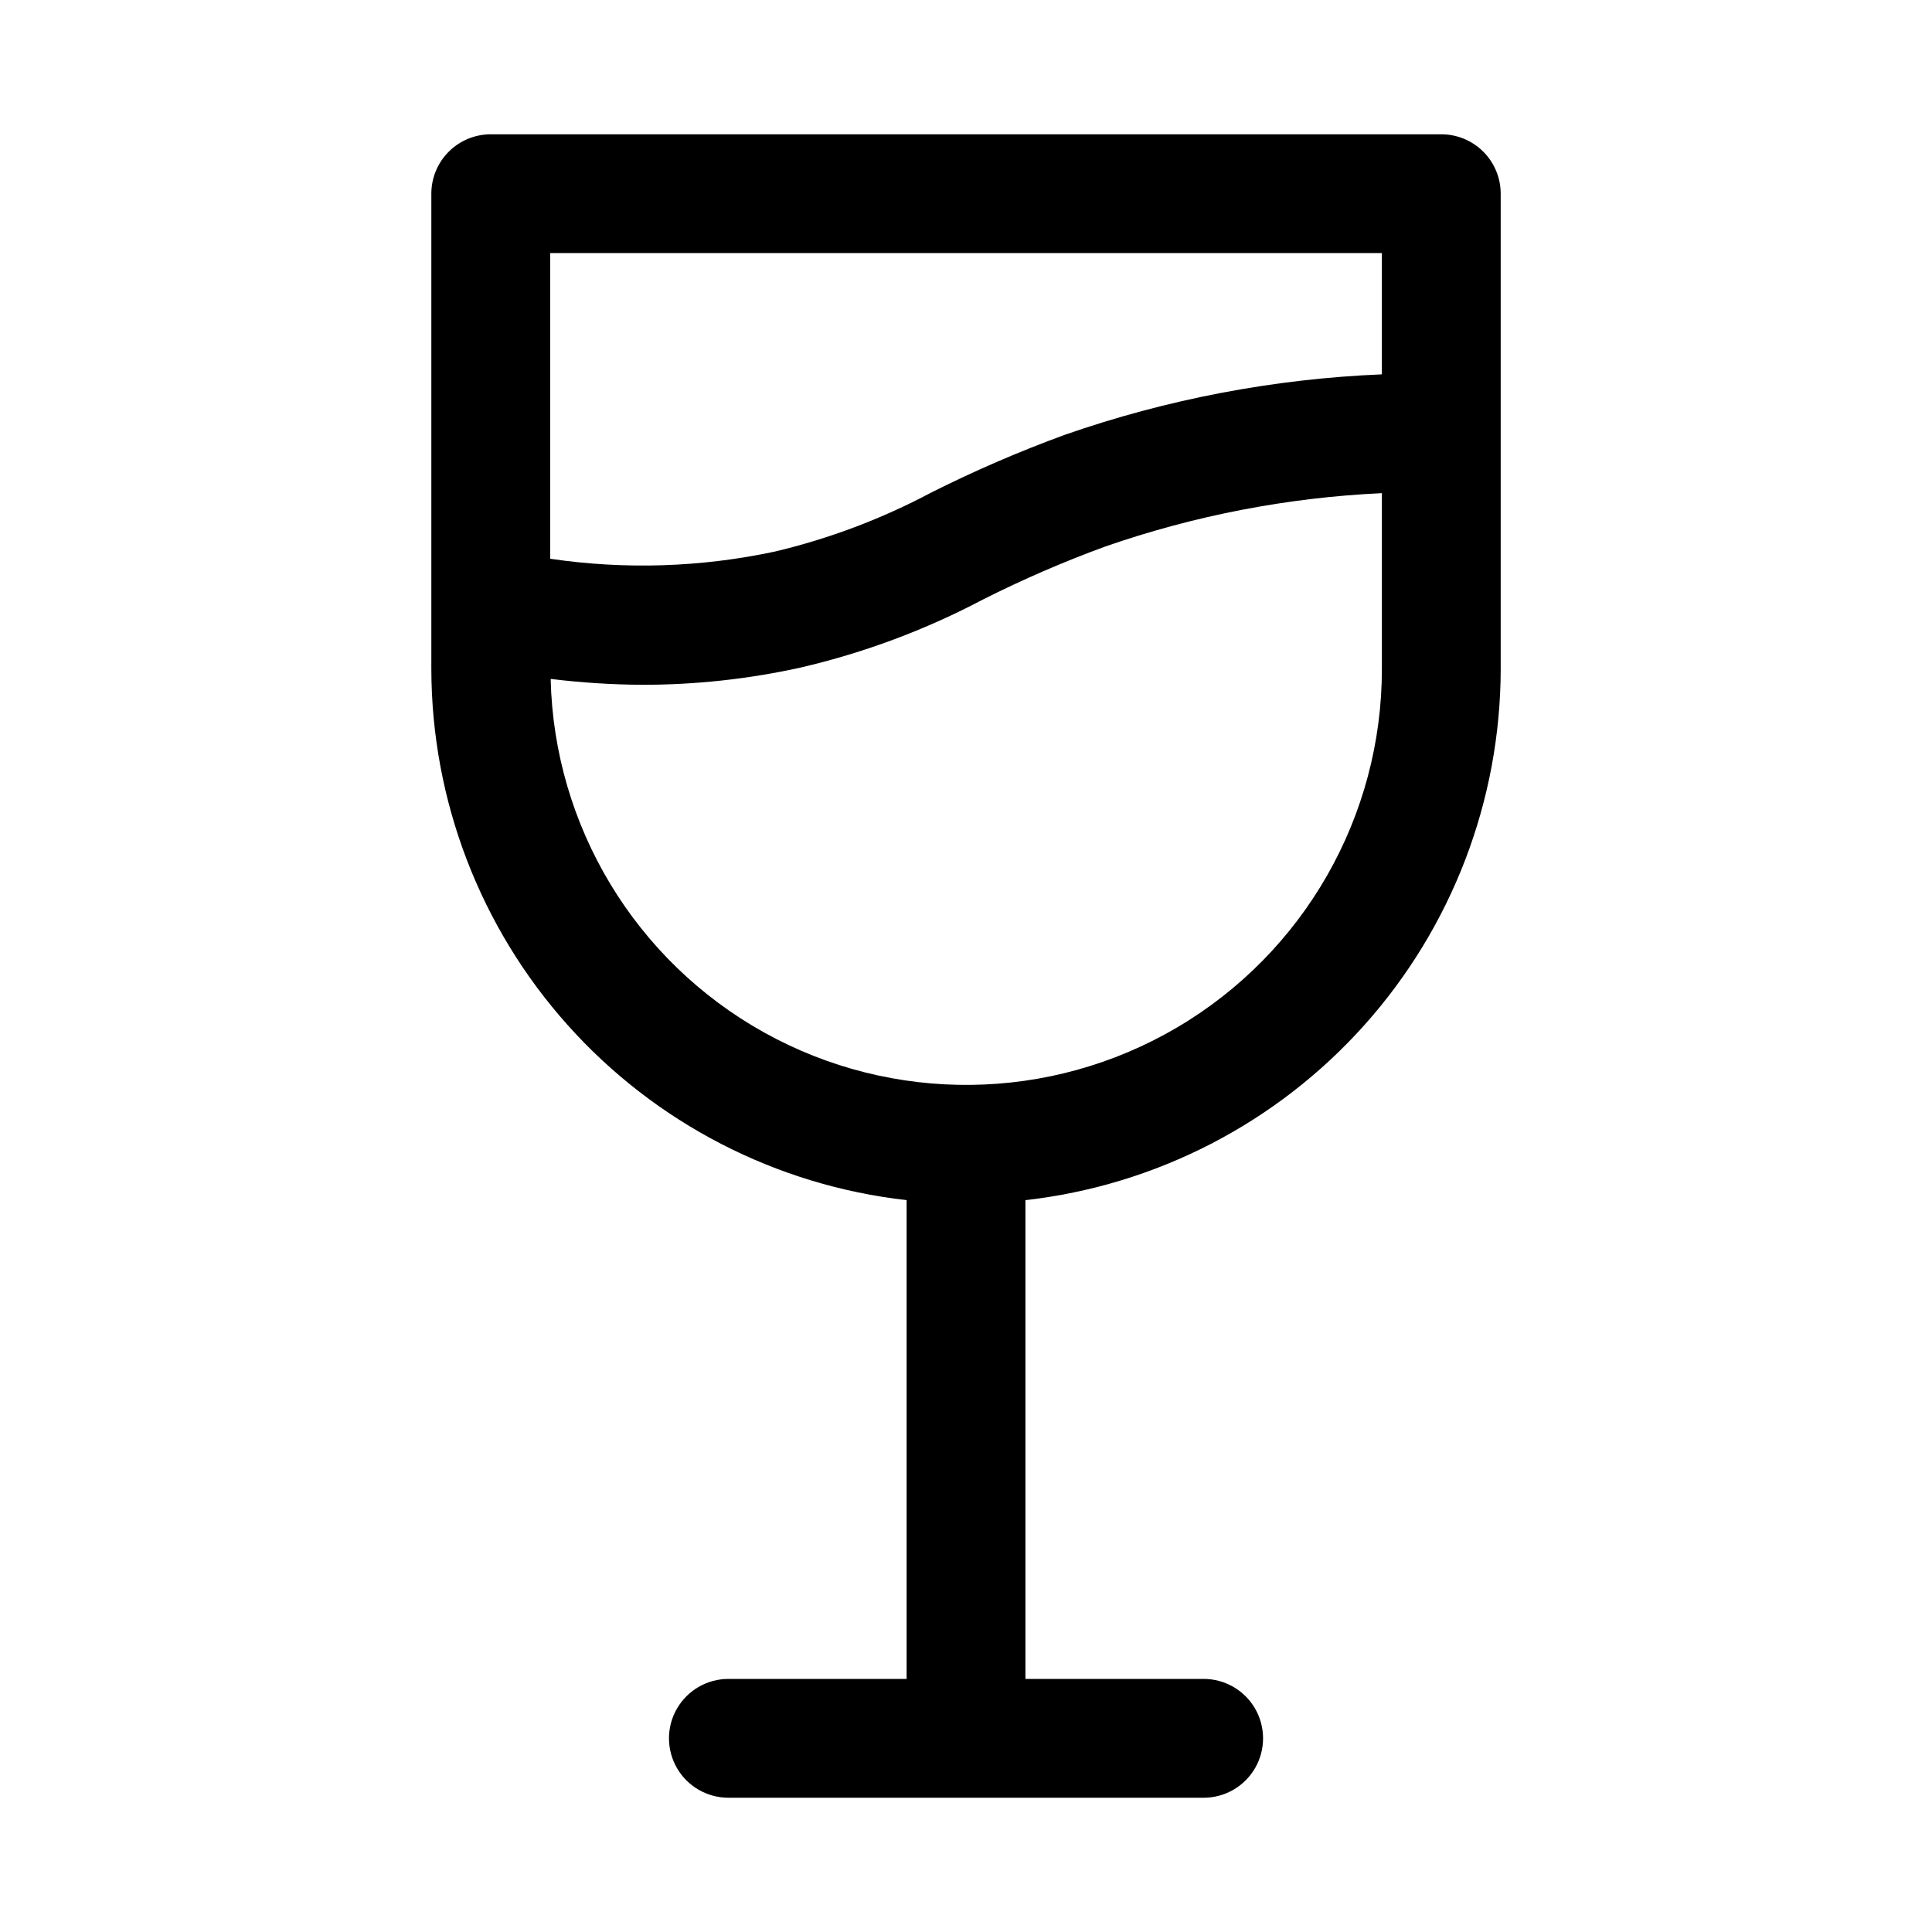 <?xml version="1.0" encoding="UTF-8"?>
<!-- Uploaded to: SVG Repo, www.svgrepo.com, Generator: SVG Repo Mixer Tools -->
<svg fill="#000000" width="800px" height="800px" version="1.1" viewBox="144 144 512 512" xmlns="http://www.w3.org/2000/svg">
 <path d="m541.7 321.28v-125.95c0-4.176-1.66-8.18-4.613-11.133-2.949-2.949-6.957-4.609-11.133-4.609h-251.9c-4.176 0-8.18 1.66-11.133 4.609-2.953 2.953-4.613 6.957-4.613 11.133v125.95c0.051 34.836 12.914 68.434 36.145 94.395 23.227 25.961 55.195 42.465 89.809 46.375v126.88h-47.23c-5.625 0-10.824 3.004-13.637 7.875-2.812 4.871-2.812 10.871 0 15.742 2.812 4.871 8.012 7.871 13.637 7.871h125.95c5.621 0 10.82-3 13.633-7.871 2.812-4.871 2.812-10.871 0-15.742-2.812-4.871-8.012-7.875-13.633-7.875h-47.234v-126.88c34.613-3.91 66.582-20.414 89.809-46.375 23.23-25.961 36.094-59.559 36.145-94.395zm-31.488-110.21v32.137c-28.645 1.188-56.953 6.582-84.023 16.02-12.102 4.422-23.938 9.539-35.449 15.328-13.07 6.949-26.977 12.195-41.383 15.613-19.578 4.188-39.754 4.836-59.562 1.906v-81.004zm-220.28 112.85c8.031 0.988 16.113 1.508 24.203 1.555 14.141 0.016 28.242-1.516 42.051-4.566 16.801-3.91 33.031-9.969 48.285-18.02 10.492-5.293 21.285-9.973 32.316-14.012 23.664-8.242 48.395-13.02 73.426-14.184v46.582c0.027 39.059-20.629 75.215-54.293 95.02-33.664 19.809-75.301 20.309-109.43 1.316-34.129-18.996-55.652-54.641-56.559-93.691z"/>
</svg>